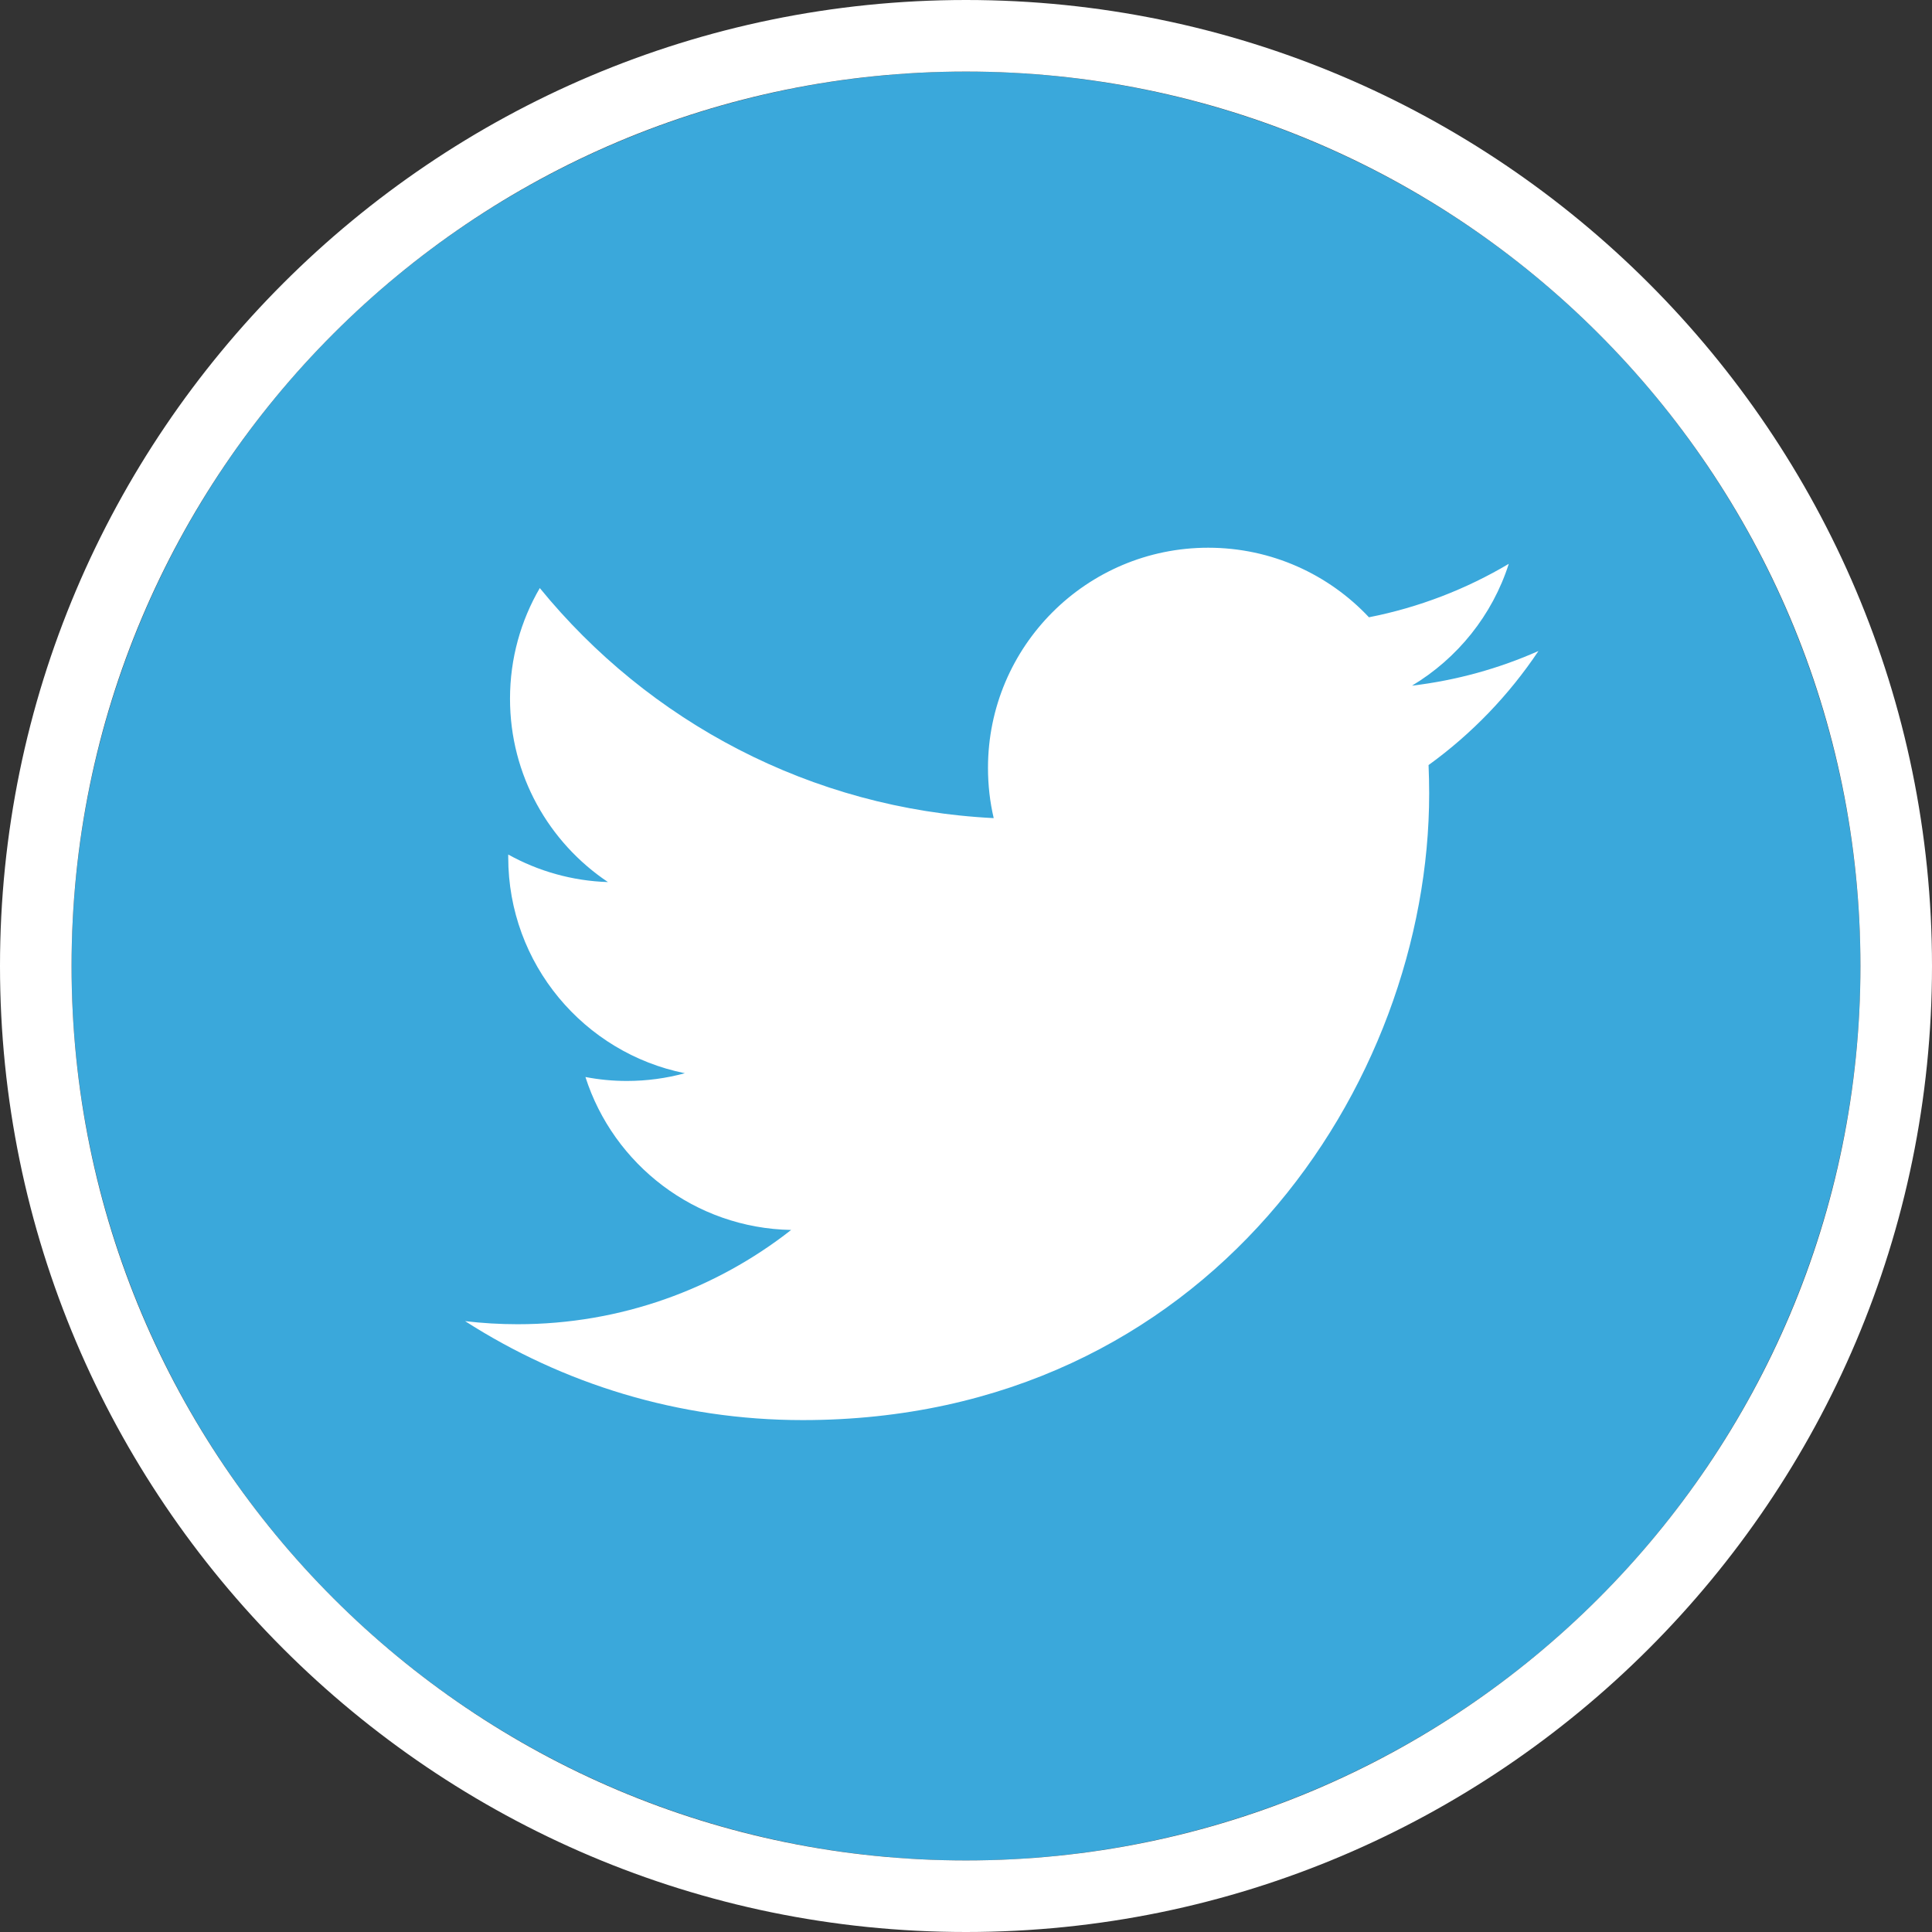 <?xml version="1.0" encoding="utf-8"?>
<!-- Generator: Adobe Illustrator 17.0.0, SVG Export Plug-In . SVG Version: 6.00 Build 0)  -->
<!DOCTYPE svg PUBLIC "-//W3C//DTD SVG 1.1//EN" "http://www.w3.org/Graphics/SVG/1.1/DTD/svg11.dtd">
<svg version="1.1" id="Capa_1" xmlns="http://www.w3.org/2000/svg" xmlns:xlink="http://www.w3.org/1999/xlink" x="0px" y="0px"
	 width="50px" height="50px" viewBox="0 0 50 50" enable-background="new 0 0 50 50" xml:space="preserve">
<rect x="0" y="0" width="50" height="50" fill="#333333" stroke="none"/>
<g>
	<g>
		<circle fill="#3AA8DB" cx="25" cy="25" r="23.148"/>
		<path fill="#FFFFFF" d="M25,1.852c12.784,0,23.148,10.364,23.148,23.148S37.784,48.148,25,48.148S1.852,37.784,1.852,25
			S12.216,1.852,25,1.852 M25,0C11.215,0,0,11.215,0,25s11.215,25,25,25s25-11.215,25-25S38.785,0,25,0L25,0z"/>
	</g>
	<path fill="#FFFFFF" d="M39.815,16.848c-1.022,0.453-2.12,0.76-3.273,0.897c1.176-0.705,2.08-1.822,2.505-3.153
		c-1.101,0.653-2.32,1.128-3.619,1.383c-1.039-1.107-2.52-1.8-4.159-1.8c-3.148,0-5.7,2.552-5.7,5.699
		c0,0.446,0.05,0.881,0.148,1.299c-4.736-0.237-8.936-2.506-11.747-5.954c-0.49,0.841-0.771,1.82-0.771,2.865
		c0,1.977,1.006,3.721,2.535,4.744c-0.934-0.03-1.813-0.286-2.581-0.713c0,0.025,0,0.048,0,0.072c0,2.761,1.964,5.064,4.571,5.588
		c-0.478,0.13-0.981,0.2-1.501,0.2c-0.367,0-0.724-0.035-1.072-0.102c0.725,2.264,2.83,3.912,5.324,3.958
		c-1.95,1.529-4.408,2.44-7.078,2.44c-0.46,0-0.914-0.027-1.36-0.08c2.522,1.617,5.518,2.561,8.736,2.561
		c10.482,0,16.214-8.684,16.214-16.215c0-0.247-0.006-0.493-0.016-0.737C38.085,18.994,39.051,17.991,39.815,16.848z"/>
</g>
</svg>

